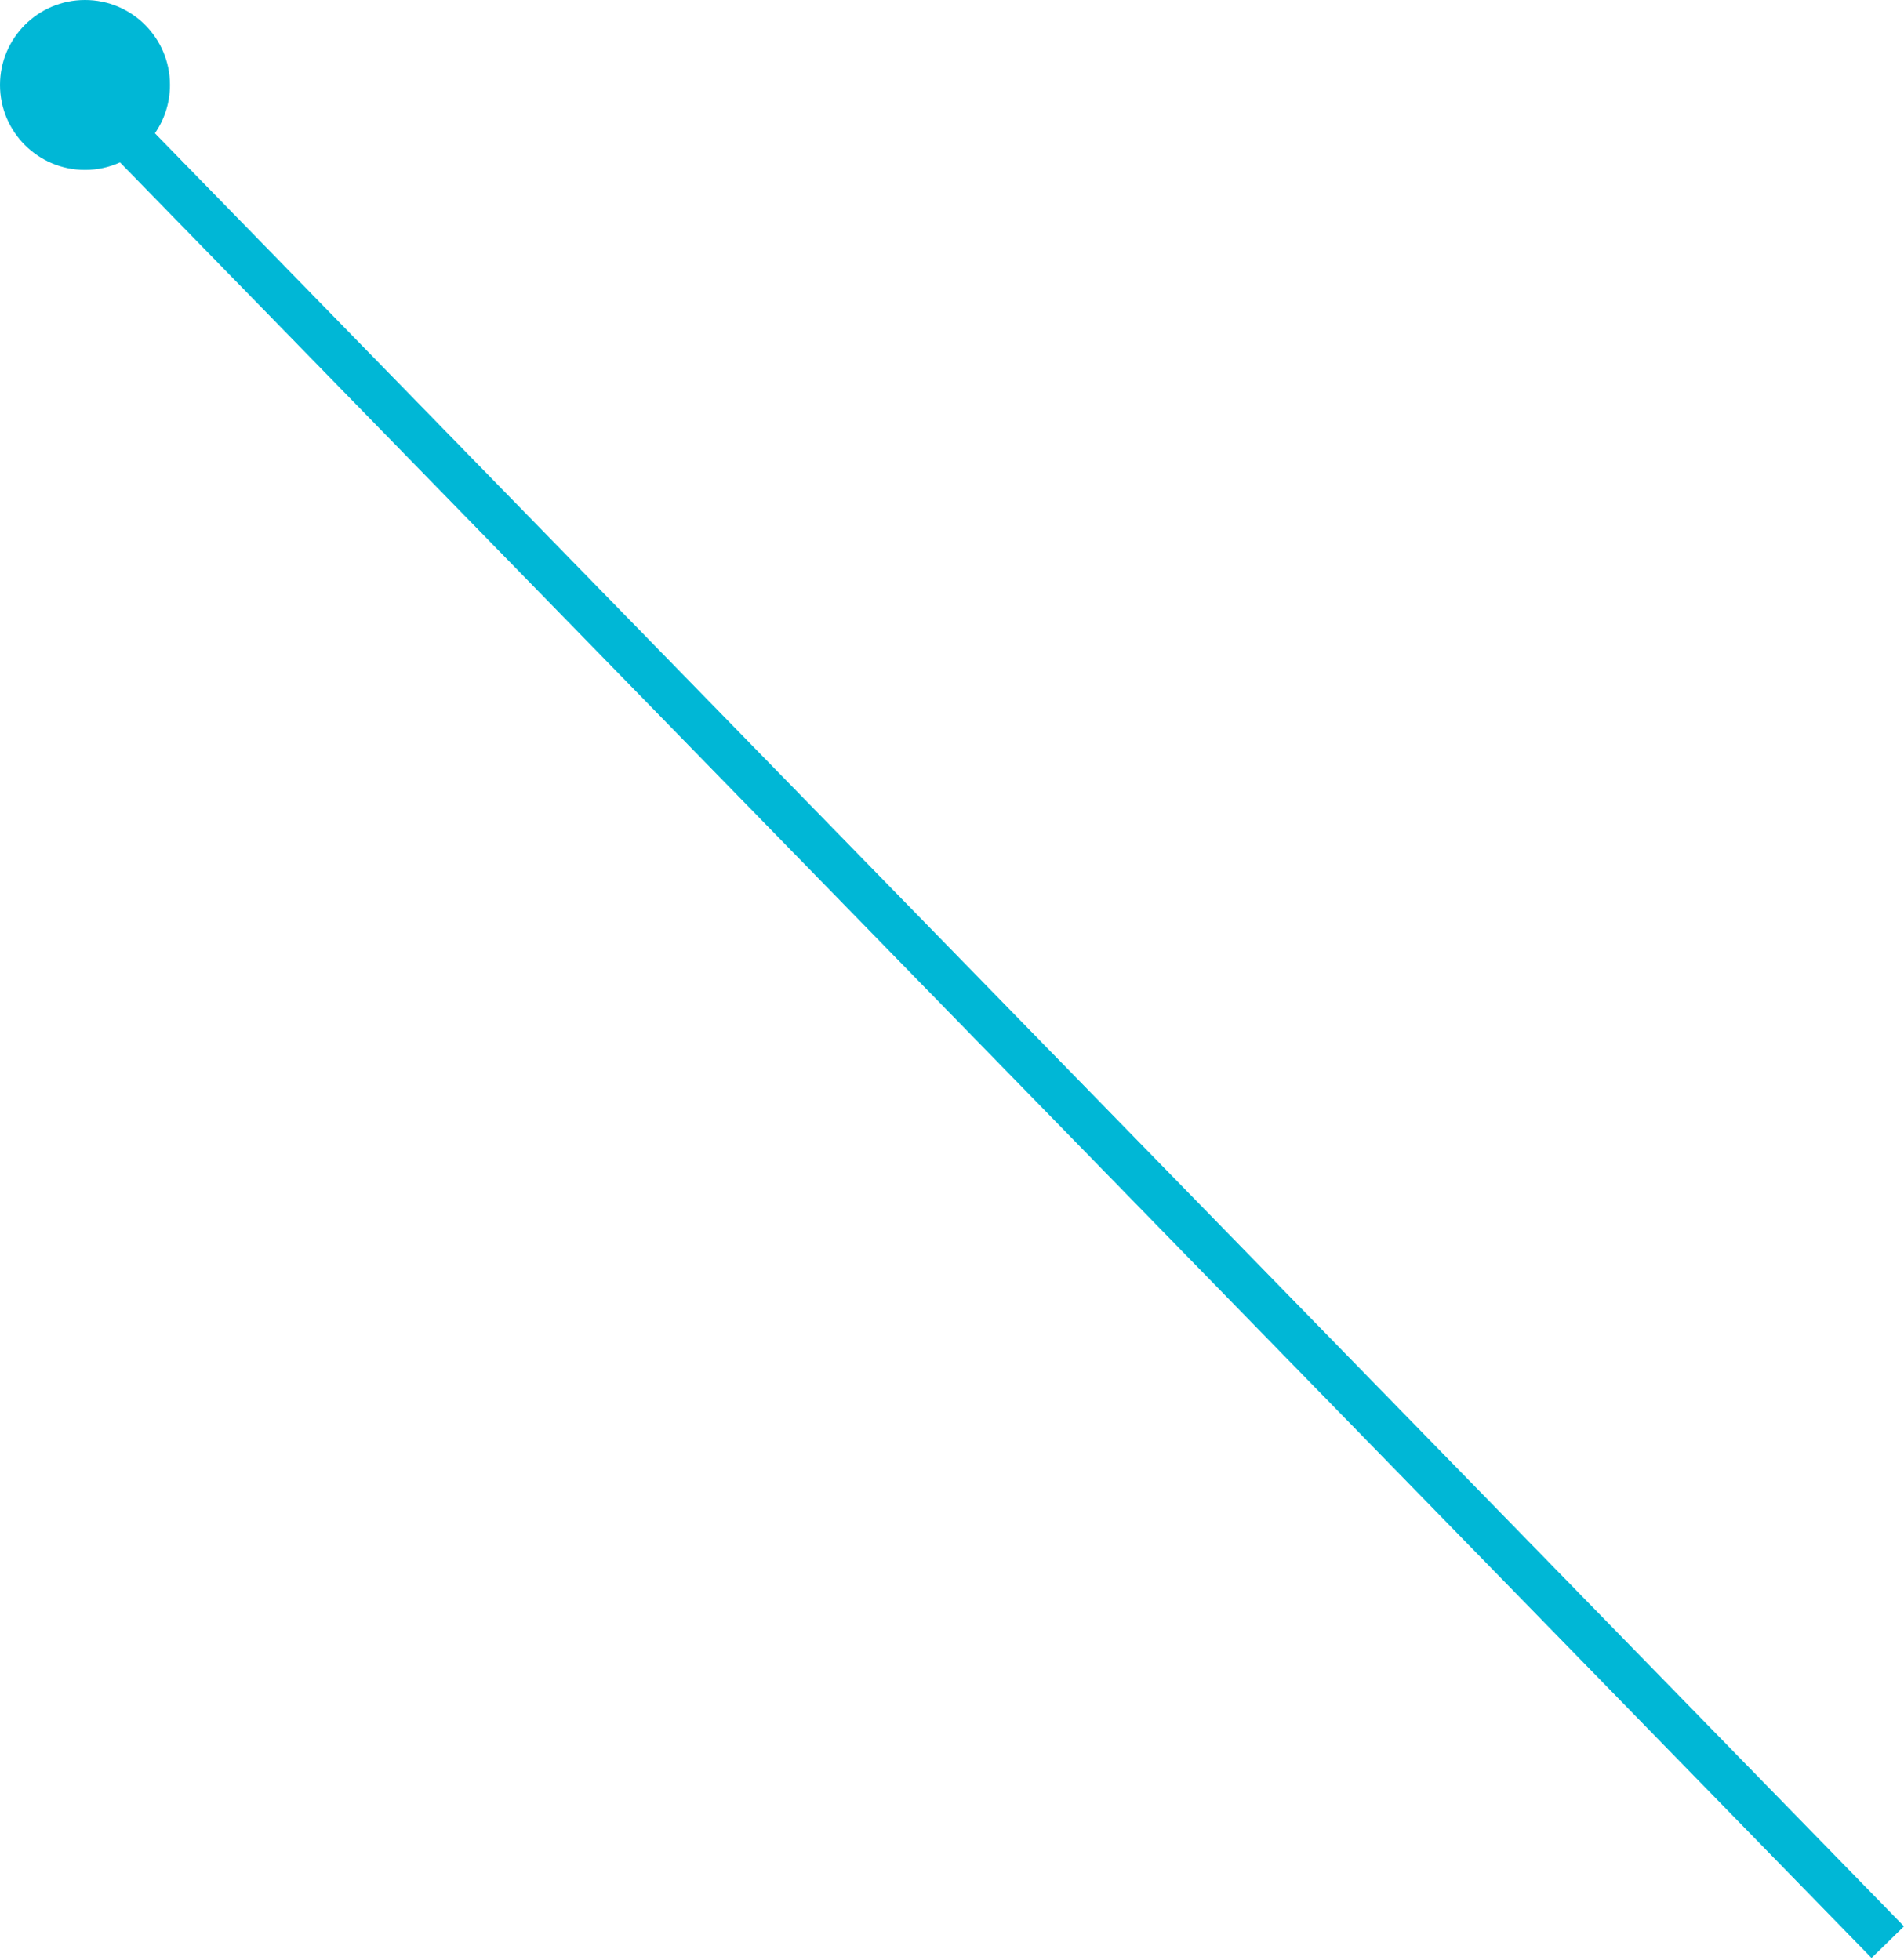 <?xml version="1.0" encoding="UTF-8"?> <svg xmlns="http://www.w3.org/2000/svg" width="336" height="346" viewBox="0 0 336 346" fill="none"> <path d="M0 14.997C3.62051e-07 6.715 6.715 -3.62053e-07 14.997 0C23.28 3.62053e-07 29.995 6.715 29.995 14.997C29.995 18.164 29.013 21.102 27.338 23.523L336 340L330.273 345.585L21.179 28.666C19.294 29.519 17.201 29.995 14.997 29.995C6.715 29.995 -3.62051e-07 23.28 0 14.997Z" fill="#00B7D6"></path> </svg> 
